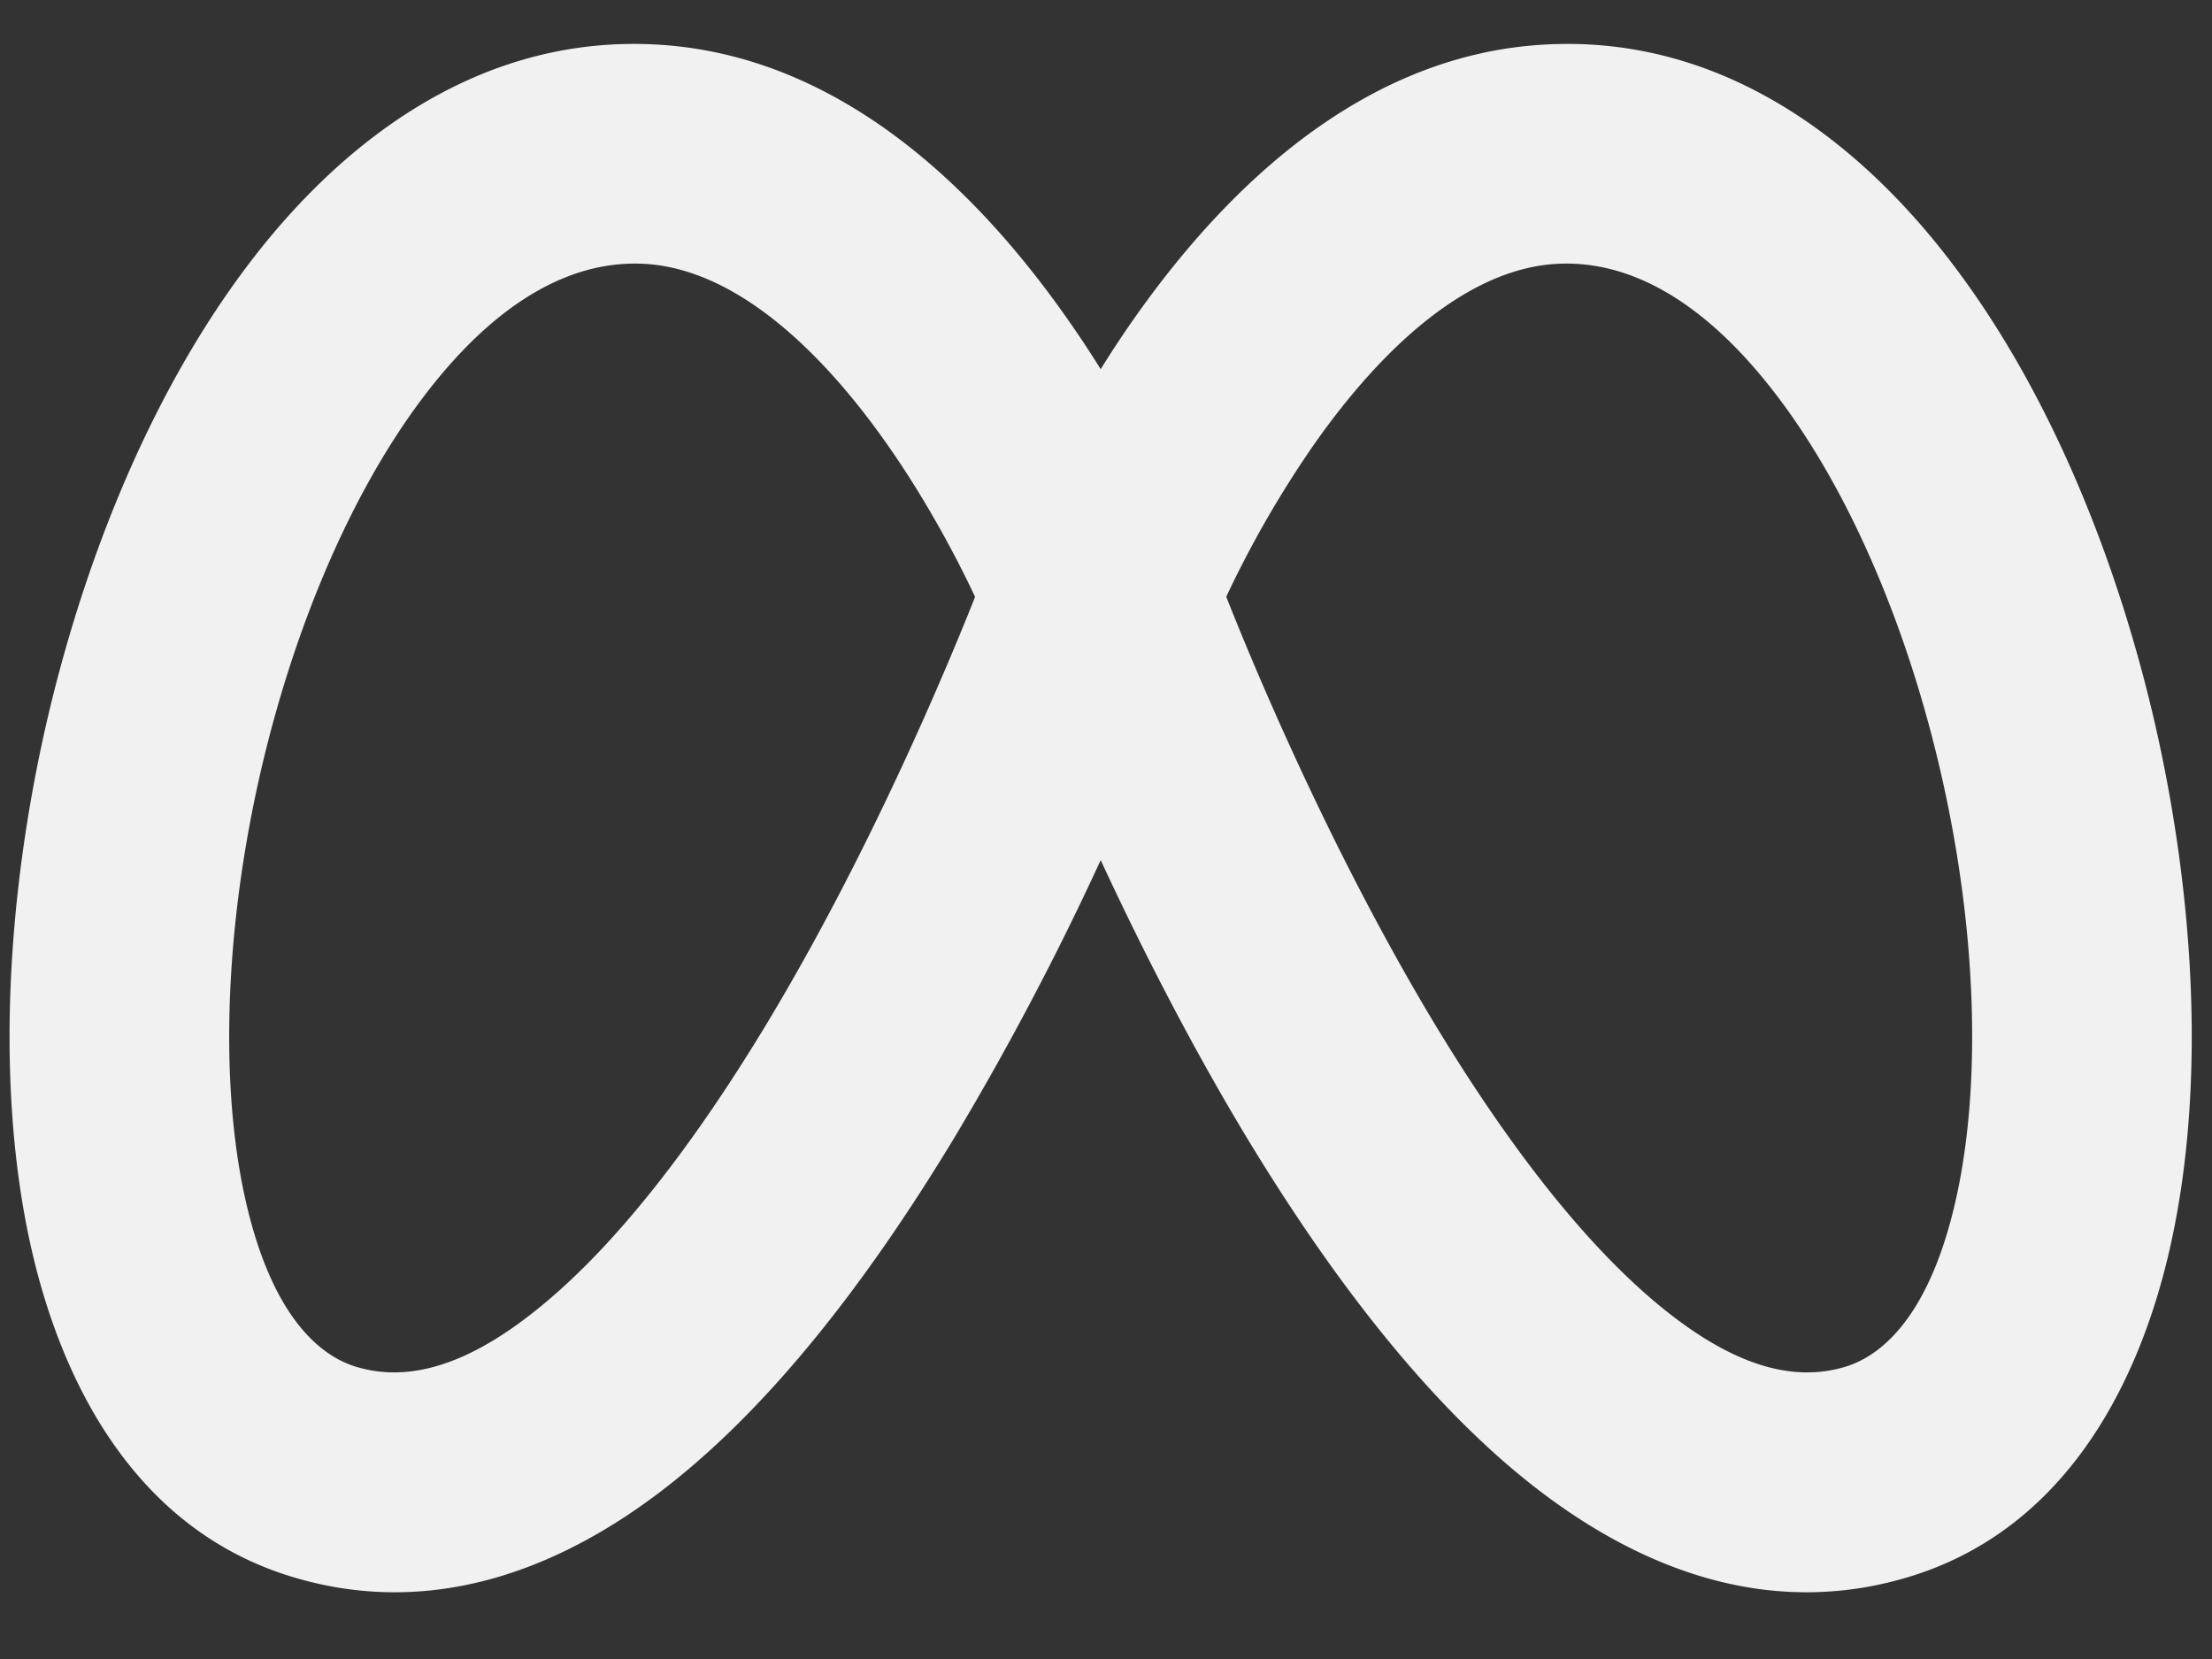 <svg xmlns="http://www.w3.org/2000/svg" width="20" height="15" fill="none"><rect width="100%" height="100%" fill="#333333" stroke="none"/><path fill="#fff" fill-opacity=".929" fill-rule="evenodd" d="M5.987.406c-1.584-.11-2.845.81-3.726 1.965C1.374 3.532.75 5.07.404 6.608c-.343 1.536-.43 3.166-.153 4.53.27 1.327.957 2.691 2.403 3.123 1.379.412 2.616-.173 3.561-.969.947-.796 1.767-1.932 2.428-3.029a26.38 26.38 0 0 0 1.309-2.486c.347.748.79 1.626 1.307 2.486.662 1.097 1.482 2.233 2.429 3.03.945.795 2.182 1.38 3.56.968 1.446-.432 2.133-1.796 2.403-3.122.279-1.365.191-2.995-.152-4.531-.346-1.537-.97-3.077-1.857-4.237-.88-1.155-2.141-2.075-3.725-1.965-1.721.119-2.948 1.458-3.66 2.47a9.446 9.446 0 0 0-.305.462c-.098-.157-.2-.311-.306-.462-.712-1.013-1.938-2.35-3.66-2.47zm2.83 4.989c-.282.71-.964 2.33-1.875 3.845-.617 1.024-1.304 1.944-2.006 2.533-.702.591-1.253.723-1.712.586-.393-.117-.811-.556-1.027-1.615-.206-1.02-.156-2.358.145-3.701.302-1.344.832-2.596 1.497-3.468.67-.879 1.36-1.233 2.01-1.188.76.053 1.519.7 2.172 1.63.365.52.638 1.045.794 1.377h.001zm2.27 0c.28.71.964 2.33 1.874 3.845.617 1.024 1.304 1.944 2.005 2.533.703.591 1.253.723 1.714.586.392-.117.81-.556 1.026-1.615.207-1.02.157-2.358-.145-3.701-.302-1.344-.831-2.596-1.497-3.468-.67-.879-1.359-1.233-2.01-1.188-.76.053-1.519.7-2.172 1.63a9.528 9.528 0 0 0-.794 1.377z" clip-rule="evenodd"/></svg>